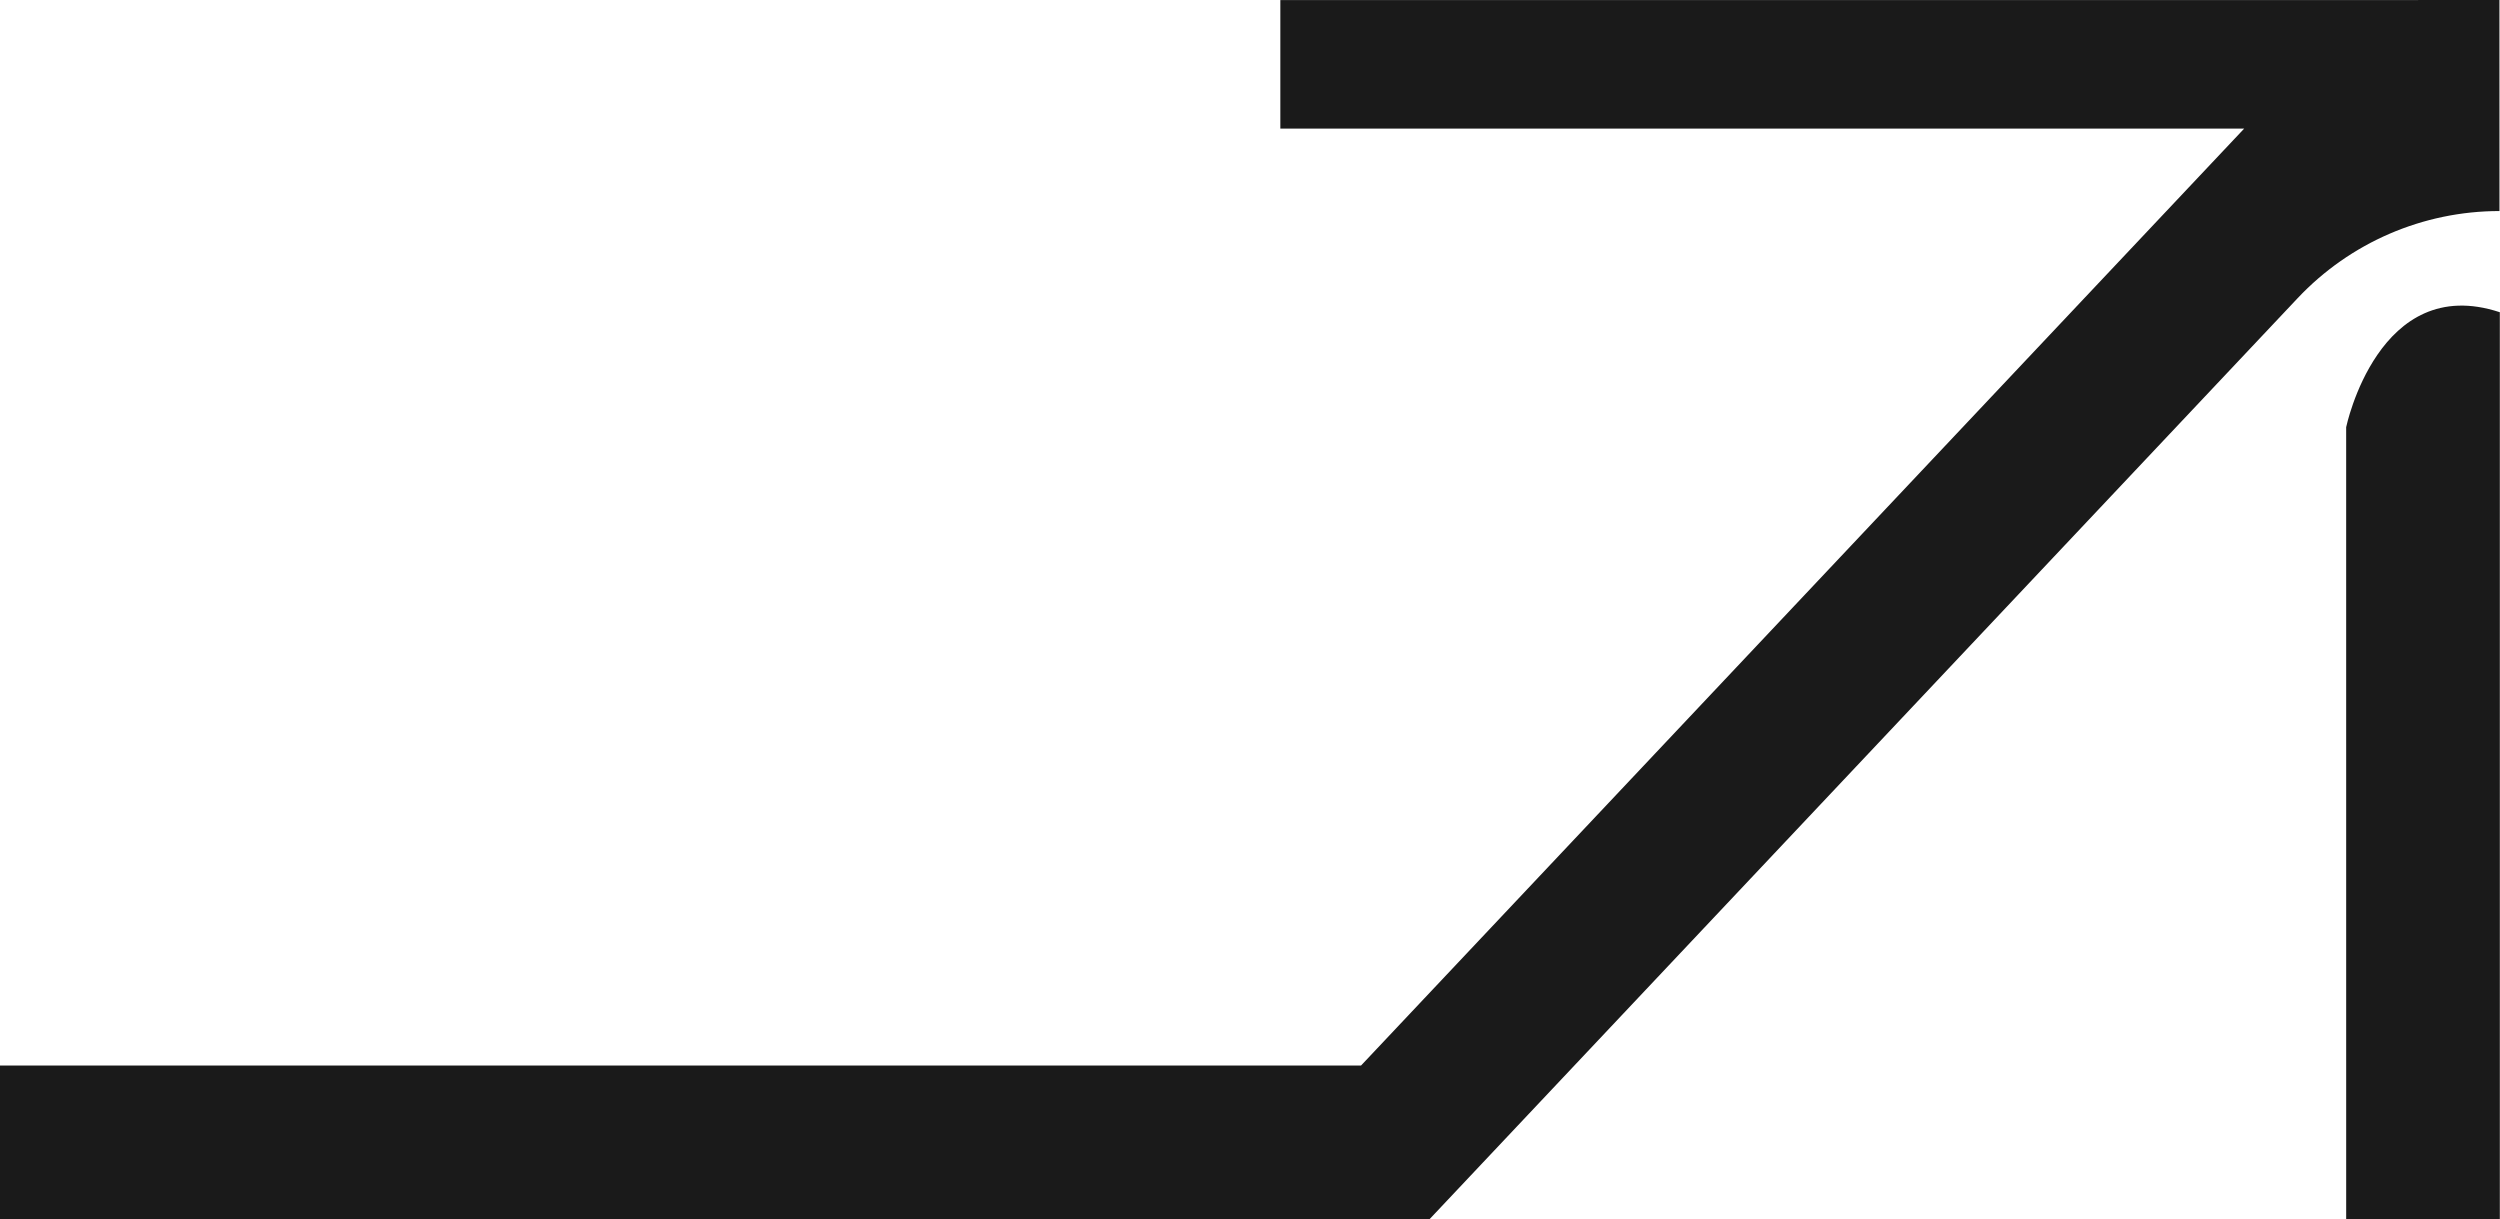 <?xml version="1.0" encoding="UTF-8"?>
<!DOCTYPE svg PUBLIC '-//W3C//DTD SVG 1.0//EN'
          'http://www.w3.org/TR/2001/REC-SVG-20010904/DTD/svg10.dtd'>
<svg height="477.3" preserveAspectRatio="xMidYMid meet" version="1.0" viewBox="50.7 250.3 978.7 477.3" width="978.7" xmlns="http://www.w3.org/2000/svg" xmlns:xlink="http://www.w3.org/1999/xlink" zoomAndPan="magnify"
><g id="change1_1"
  ><path d="m1029.193,332.92l-.015-82.608-477.251.012v50.314h377.325l-345.732,366.792H50.667v60.149h559.675l339.848-360.559c20.514-21.763,49.096-34.1,79.003-34.1h0Z" fill="#1a1a1a"
  /></g
  ><g id="change1_2"
  ><path d="m1029.333,407.534v-34.999c-47.509-15.714-60.156,44.999-60.156,44.999,0,10.5.007,294.651.008,310.044h60.148v-320.044Z" fill="#1a1a1a"
  /></g
></svg
>
